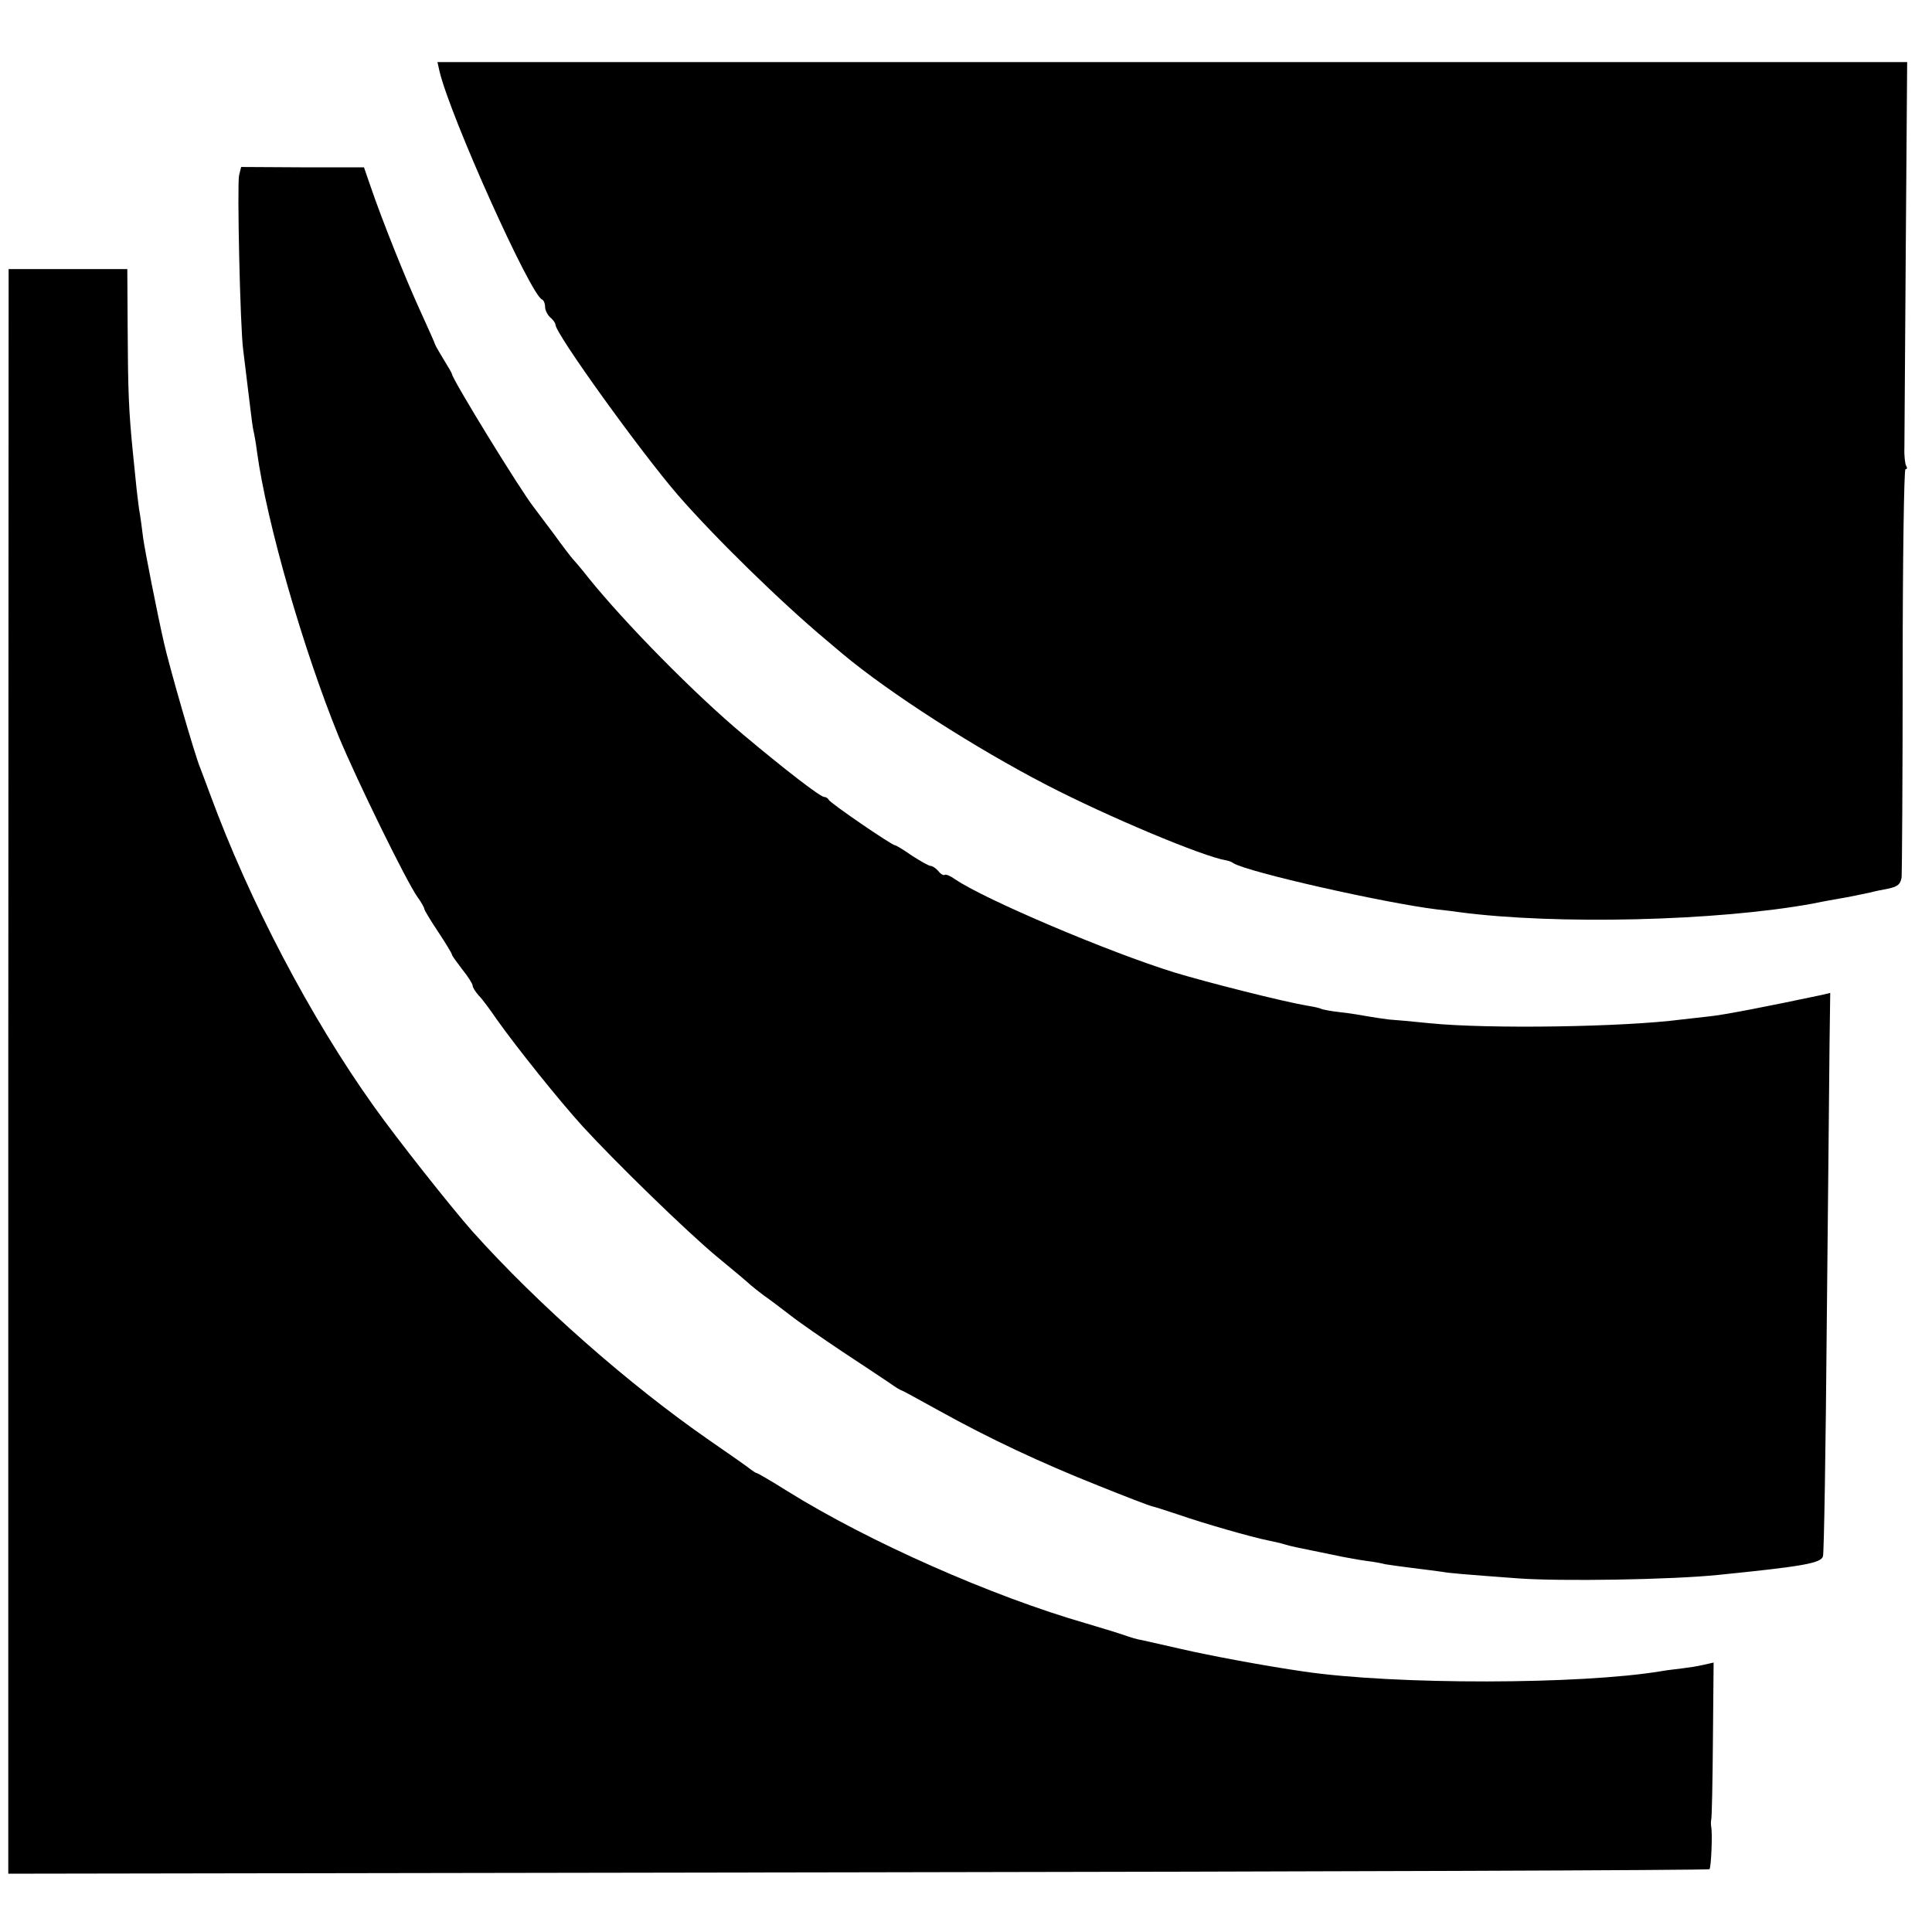 <?xml version="1.0" standalone="no"?>
<!DOCTYPE svg PUBLIC "-//W3C//DTD SVG 20010904//EN"
 "http://www.w3.org/TR/2001/REC-SVG-20010904/DTD/svg10.dtd">
<svg version="1.0" xmlns="http://www.w3.org/2000/svg"
 width="560pt" height="560pt" viewBox="0 0 560 560"
 preserveAspectRatio="xMidYMid meet">
<g transform="translate(0,560) scale(0.1,-0.1)"
fill="#000000" stroke="none">
<path d="M1274 5393 c32 -133 264 -648 297 -661 5 -2 9 -12 9 -22 0 -9 7 -23
15 -30 8 -7 15 -16 15 -21 0 -26 247 -369 355 -494 107 -123 298 -310 432
-422 12 -10 32 -27 45 -38 135 -113 384 -273 593 -381 176 -91 452 -207 520
-218 6 -1 15 -4 20 -8 42 -26 436 -115 590 -134 17 -2 46 -5 65 -8 280 -37
747 -26 1025 25 33 7 69 13 80 15 19 3 68 13 90 18 6 2 26 6 47 10 29 6 37 13
40 34 1 15 3 287 3 604 0 318 4 578 8 578 5 0 6 4 2 10 -3 5 -6 29 -5 52 0 24
2 285 4 581 l4 537 -2130 0 -2130 0 6 -27z"/>
<path d="M693 5092 c-6 -26 3 -442 12 -507 3 -22 7 -59 10 -82 3 -24 8 -64 11
-90 3 -27 7 -55 9 -63 2 -8 7 -35 10 -60 28 -205 134 -572 236 -823 54 -130
196 -420 229 -467 11 -15 20 -31 20 -35 0 -3 18 -33 40 -66 22 -33 40 -63 40
-66 0 -3 14 -22 30 -43 17 -21 30 -42 30 -47 0 -5 8 -18 18 -29 10 -10 33 -41
52 -69 59 -83 180 -234 249 -310 99 -108 301 -304 386 -375 50 -41 95 -79 101
-85 6 -5 23 -19 38 -30 16 -11 49 -36 75 -56 25 -20 96 -69 156 -109 61 -40
122 -81 137 -91 15 -11 29 -19 31 -19 2 0 51 -27 109 -59 146 -81 295 -151
461 -217 77 -31 147 -58 156 -60 9 -2 43 -13 76 -24 72 -25 210 -65 265 -76
14 -3 33 -7 42 -10 19 -6 35 -9 138 -30 41 -9 89 -17 105 -19 17 -2 39 -6 50
-9 12 -2 48 -7 80 -11 33 -4 71 -9 85 -11 23 -4 58 -7 220 -19 123 -9 443 -4
580 10 248 25 298 34 304 54 3 9 8 313 11 676 4 363 7 727 8 808 l2 149 -25
-6 c-151 -32 -284 -58 -325 -62 -27 -3 -63 -7 -80 -9 -167 -22 -561 -28 -730
-11 -49 5 -103 10 -120 11 -16 2 -43 6 -60 9 -16 3 -52 9 -80 12 -27 3 -53 8
-56 10 -3 2 -21 6 -40 9 -71 12 -288 67 -384 96 -191 59 -551 212 -636 270
-14 10 -28 16 -31 13 -3 -2 -11 2 -18 11 -7 8 -17 15 -22 15 -6 0 -30 14 -55
30 -24 17 -46 30 -49 30 -9 0 -189 123 -192 132 -2 4 -8 8 -13 8 -11 0 -110
76 -234 180 -139 116 -343 323 -450 456 -21 27 -42 51 -45 54 -3 3 -27 34 -53
70 -27 36 -54 72 -60 80 -38 48 -237 372 -237 386 0 2 -11 21 -24 42 -12 20
-24 40 -25 44 -1 4 -20 47 -42 95 -41 89 -111 263 -145 363 l-19 55 -178 0
-178 1 -6 -24z"/>
<path d="M24 2495 l0 -2326 2463 4 c1355 2 2466 6 2468 9 5 5 9 104 5 123 -1
6 -1 15 0 20 2 6 4 110 5 233 l2 223 -31 -7 c-17 -4 -44 -8 -61 -10 -16 -2
-43 -5 -60 -8 -233 -39 -771 -40 -1036 -1 -111 16 -272 46 -354 65 -49 11
-101 23 -115 26 -14 2 -36 9 -50 14 -14 5 -63 20 -110 34 -275 79 -632 237
-868 384 -46 29 -86 52 -88 52 -3 0 -10 5 -17 10 -7 6 -61 44 -122 86 -231
160 -495 392 -685 604 -62 70 -218 267 -287 364 -184 258 -360 594 -473 901
-12 33 -26 69 -30 80 -14 32 -90 295 -105 363 -19 83 -55 266 -60 302 -3 25
-8 63 -12 85 -6 46 -8 63 -18 165 -12 121 -14 175 -15 358 l-1 172 -172 0
-172 0 -1 -2325z"/>
</g>
</svg>
